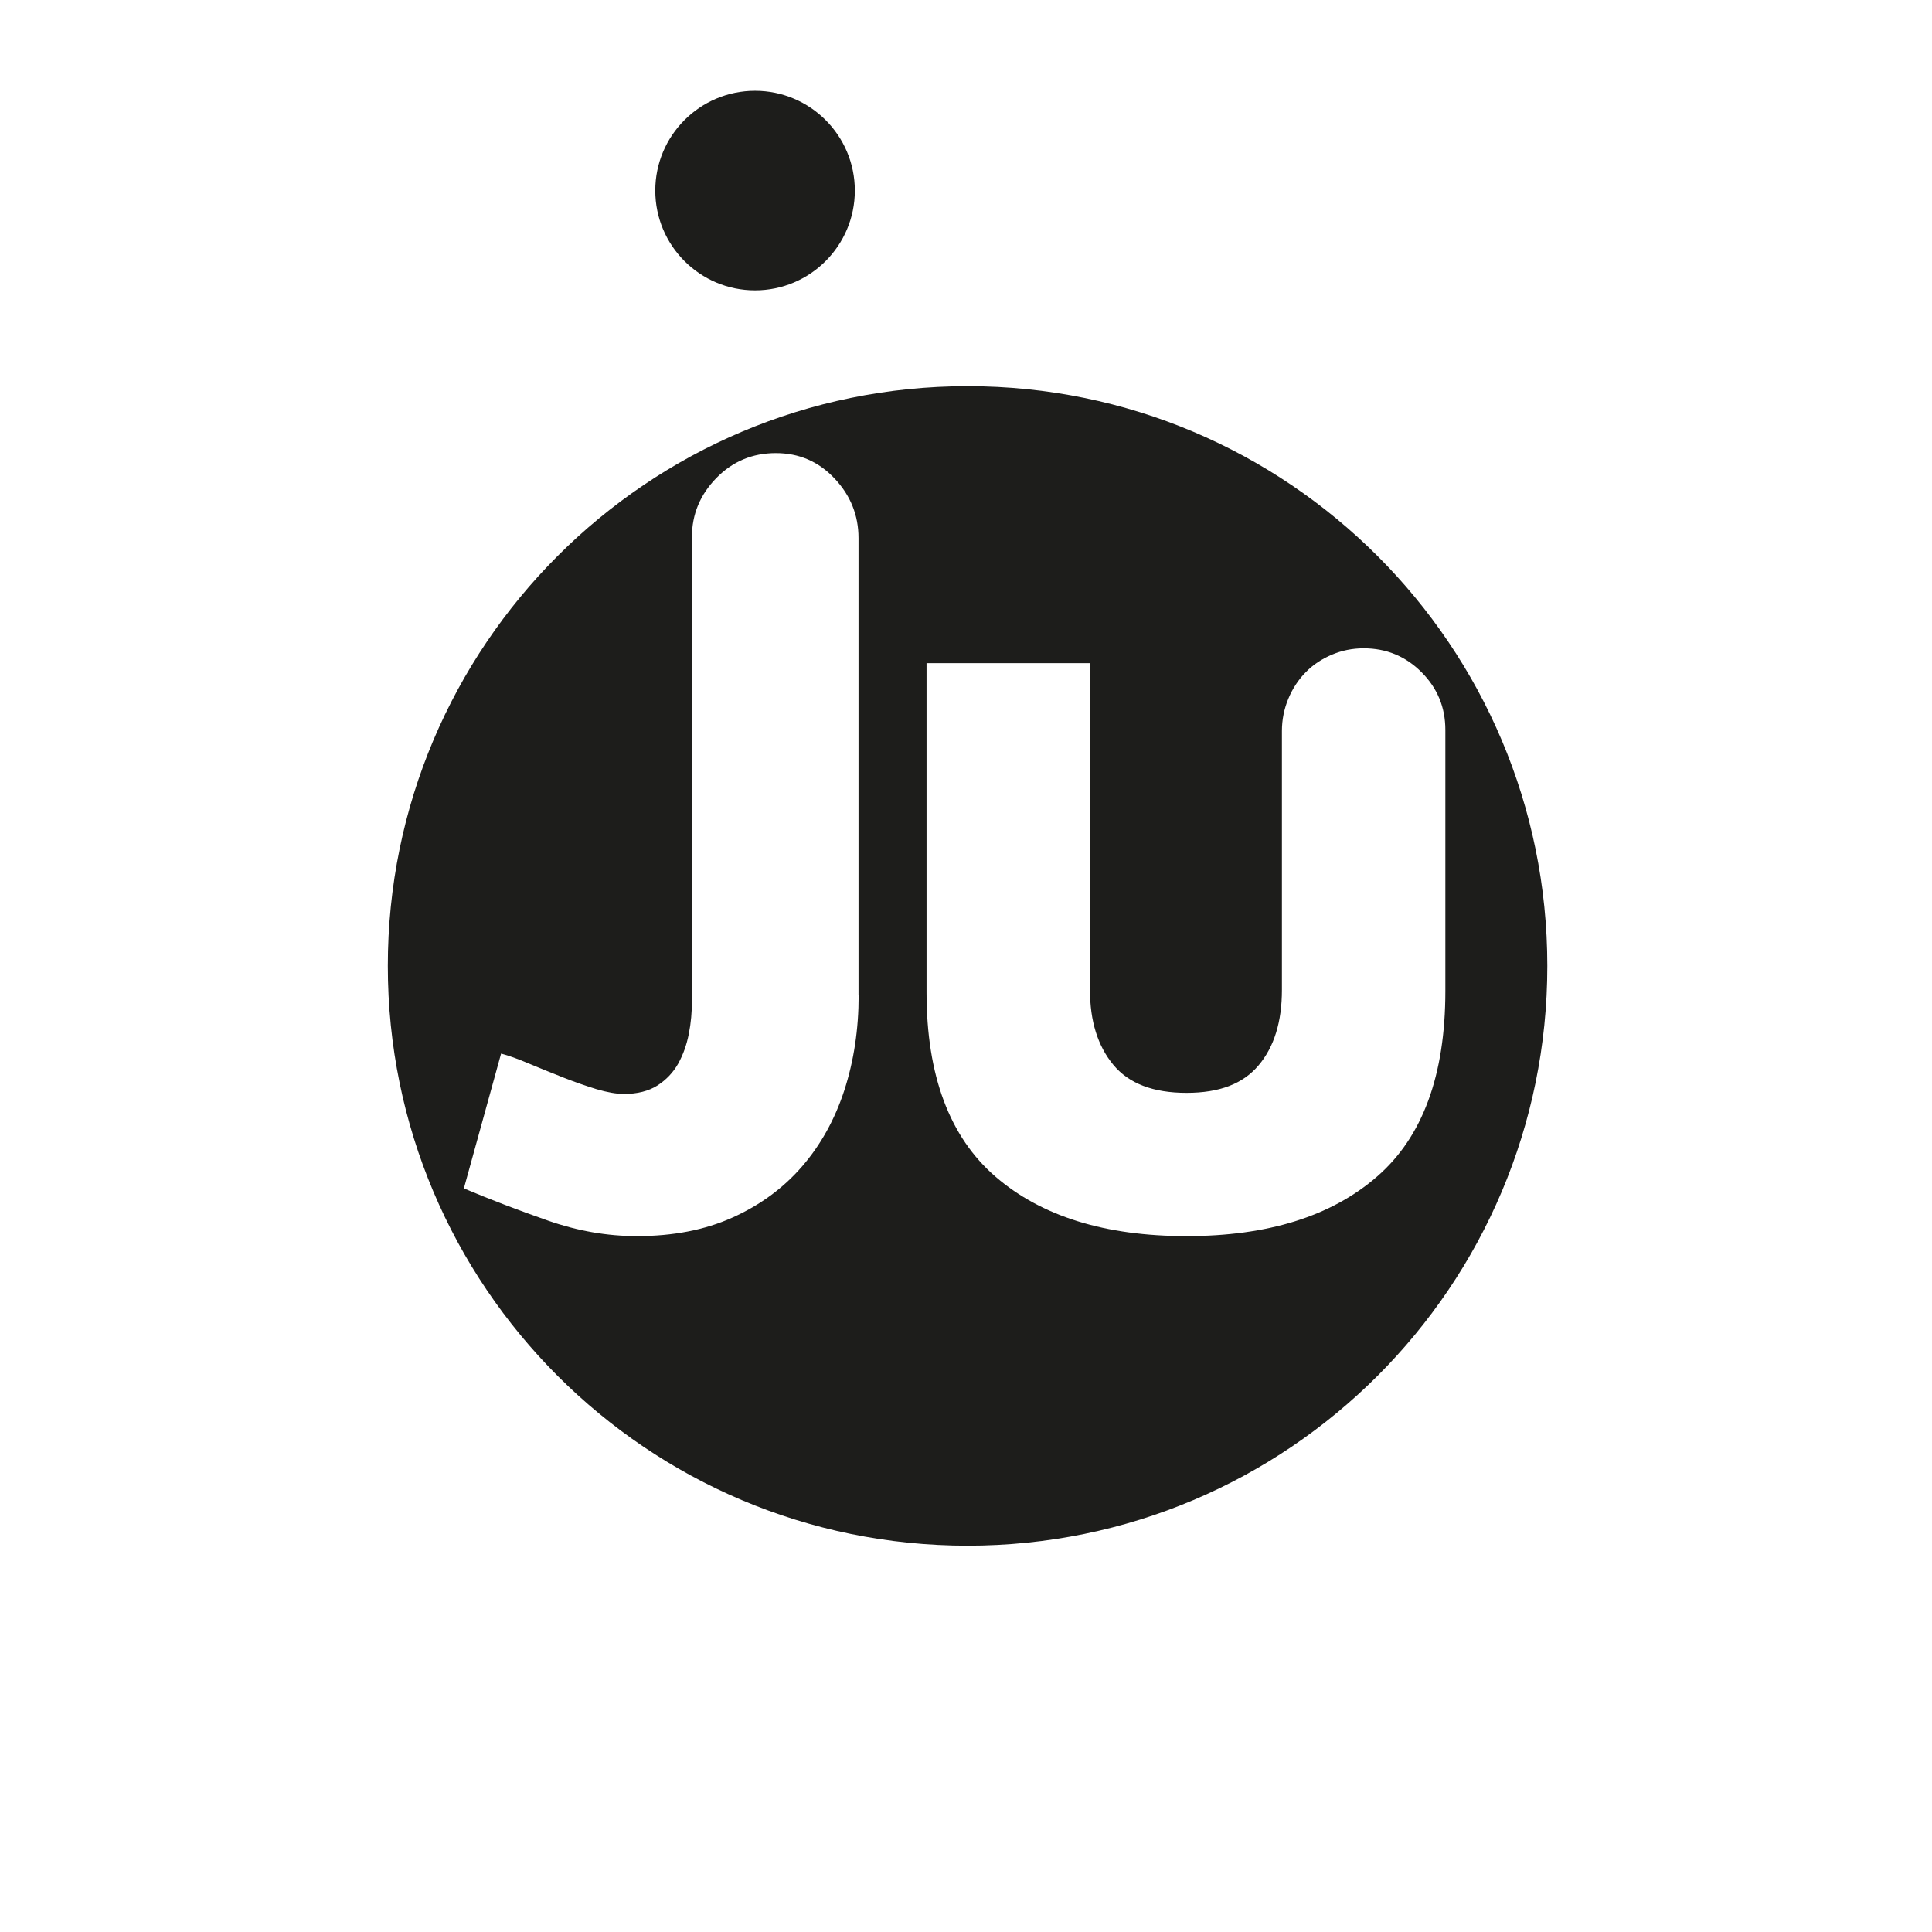<?xml version="1.0" encoding="UTF-8"?>
<svg xmlns="http://www.w3.org/2000/svg" id="uuid-037ebdcf-4811-4079-a9e6-ca4058cc6745" viewBox="0 0 141.73 141.73">
  <path d="M70.98,28.33c-23.49,0-42.53,19.04-42.53,42.53s19.04,42.53,42.53,42.53,42.53-19.04,42.53-42.53-19.04-42.53-42.53-42.53ZM62.99,73.01c0,2.49-.35,4.81-1.05,6.97-.7,2.15-1.74,4.02-3.11,5.6s-3.07,2.83-5.1,3.74c-2.02.91-4.36,1.36-7.01,1.36-2.18,0-4.35-.38-6.5-1.13-2.15-.75-4.22-1.54-6.19-2.37l2.73-9.89c.57.15,1.26.4,2.06.74.8.34,1.64.67,2.49,1.01.86.34,1.67.62,2.45.86.78.23,1.45.35,2.02.35.98,0,1.8-.21,2.45-.62.65-.42,1.15-.95,1.52-1.6.36-.65.62-1.37.78-2.18.16-.8.23-1.62.23-2.45v-34.01c0-1.66.6-3.1,1.79-4.32,1.19-1.22,2.65-1.83,4.36-1.83s3.15.62,4.32,1.87c1.17,1.24,1.75,2.7,1.75,4.36v33.55ZM101.01,86.32c-3.35,2.91-8.01,4.36-13.97,4.36s-10.64-1.45-14.01-4.36c-3.37-2.91-5.06-7.42-5.06-13.54v-24.13h11.99v23.97c0,2.29.57,4.11,1.71,5.49,1.14,1.38,2.93,2.06,5.37,2.06s4.15-.67,5.29-2.02c1.14-1.35,1.71-3.19,1.71-5.53v-18.99c0-.83.16-1.62.47-2.37.31-.75.74-1.4,1.28-1.95.54-.55,1.18-.97,1.91-1.28.73-.31,1.5-.47,2.34-.47,1.66,0,3.07.58,4.24,1.75,1.17,1.17,1.75,2.58,1.75,4.24v19.15c0,6.18-1.67,10.72-5.02,13.62Z" fill="#1d1d1b"></path>
  <path d="M55.39,21.3c4.04,0,7.32-3.28,7.32-7.32s-3.28-7.32-7.32-7.32-7.32,3.28-7.32,7.32,3.28,7.32,7.32,7.32Z" fill="#1d1d1b"></path>
</svg>
